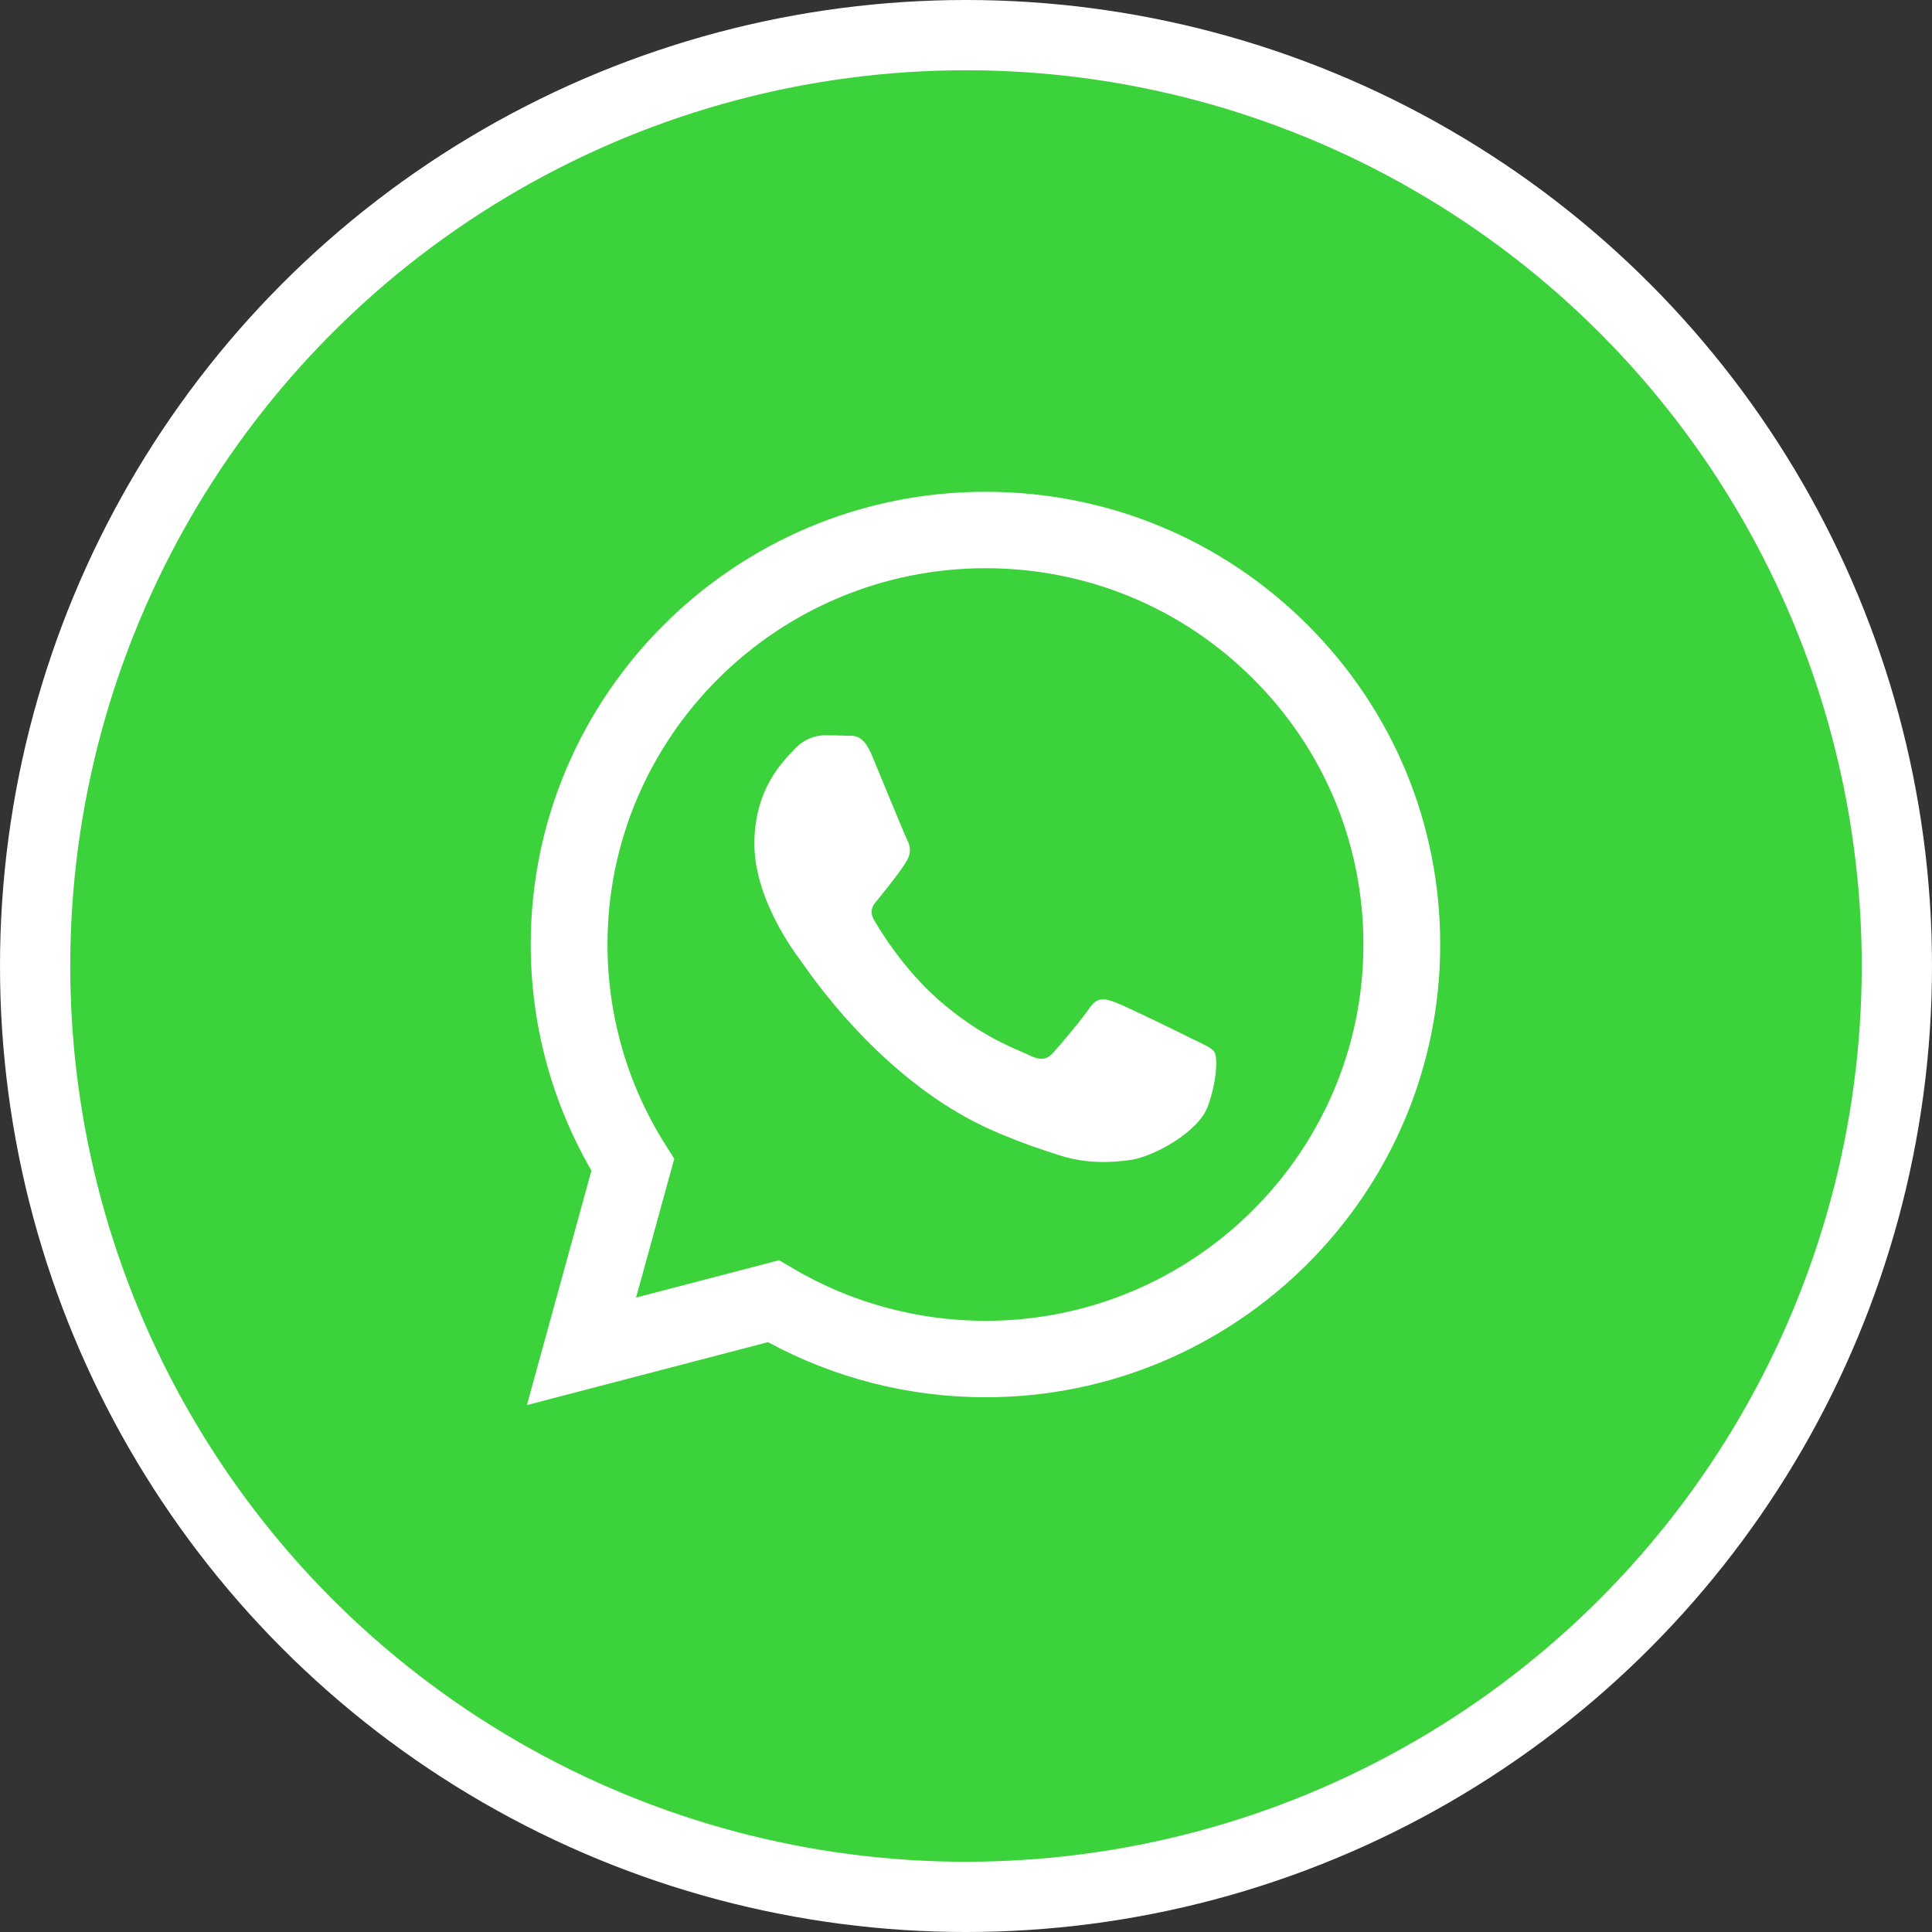 <svg width="55" height="55" viewBox="0 0 55 55" fill="none" xmlns="http://www.w3.org/2000/svg">
<rect x="0" y="0" width="55" height="55" fill="#333333" stroke="none"/>
<circle cx="27.5" cy="27.5" r="26.5" fill="#3BD23B" stroke="white" stroke-width="2"/>
<path fill-rule="evenodd" clip-rule="evenodd" d="M37.212 17.778C34.768 15.343 31.517 14.001 28.054 14C20.919 14 15.111 19.779 15.109 26.883C15.108 29.153 15.704 31.37 16.837 33.324L15 40L21.863 38.208C23.754 39.235 25.883 39.776 28.049 39.777H28.055C35.189 39.777 40.997 33.997 41 26.893C41.001 23.45 39.656 20.214 37.212 17.778ZM28.054 37.601H28.05C26.119 37.6 24.226 37.084 22.573 36.108L22.181 35.876L18.108 36.939L19.195 32.988L18.939 32.582C17.862 30.878 17.293 28.907 17.294 26.884C17.297 20.979 22.124 16.176 28.059 16.176C30.933 16.177 33.634 17.292 35.666 19.316C37.697 21.34 38.815 24.031 38.814 26.892C38.812 32.797 33.985 37.601 28.054 37.601V37.601ZM33.956 29.581C33.633 29.419 32.043 28.641 31.746 28.533C31.45 28.426 31.234 28.372 31.018 28.695C30.803 29.017 30.183 29.742 29.994 29.957C29.805 30.171 29.617 30.198 29.293 30.037C28.97 29.876 27.928 29.536 26.692 28.439C25.73 27.586 25.081 26.532 24.893 26.209C24.704 25.887 24.891 25.73 25.035 25.552C25.385 25.12 25.735 24.666 25.843 24.451C25.951 24.236 25.897 24.048 25.816 23.887C25.735 23.726 25.088 22.142 24.819 21.497C24.556 20.869 24.29 20.954 24.091 20.944C23.902 20.935 23.687 20.933 23.471 20.933C23.255 20.933 22.905 21.014 22.608 21.336C22.312 21.658 21.476 22.437 21.476 24.021C21.476 25.606 22.636 27.137 22.797 27.352C22.959 27.567 25.078 30.818 28.323 32.212C29.095 32.544 29.697 32.742 30.167 32.891C30.942 33.136 31.647 33.101 32.204 33.018C32.826 32.926 34.118 32.239 34.388 31.488C34.657 30.735 34.657 30.091 34.576 29.957C34.495 29.822 34.28 29.742 33.956 29.581V29.581Z" fill="white"/>
</svg>

